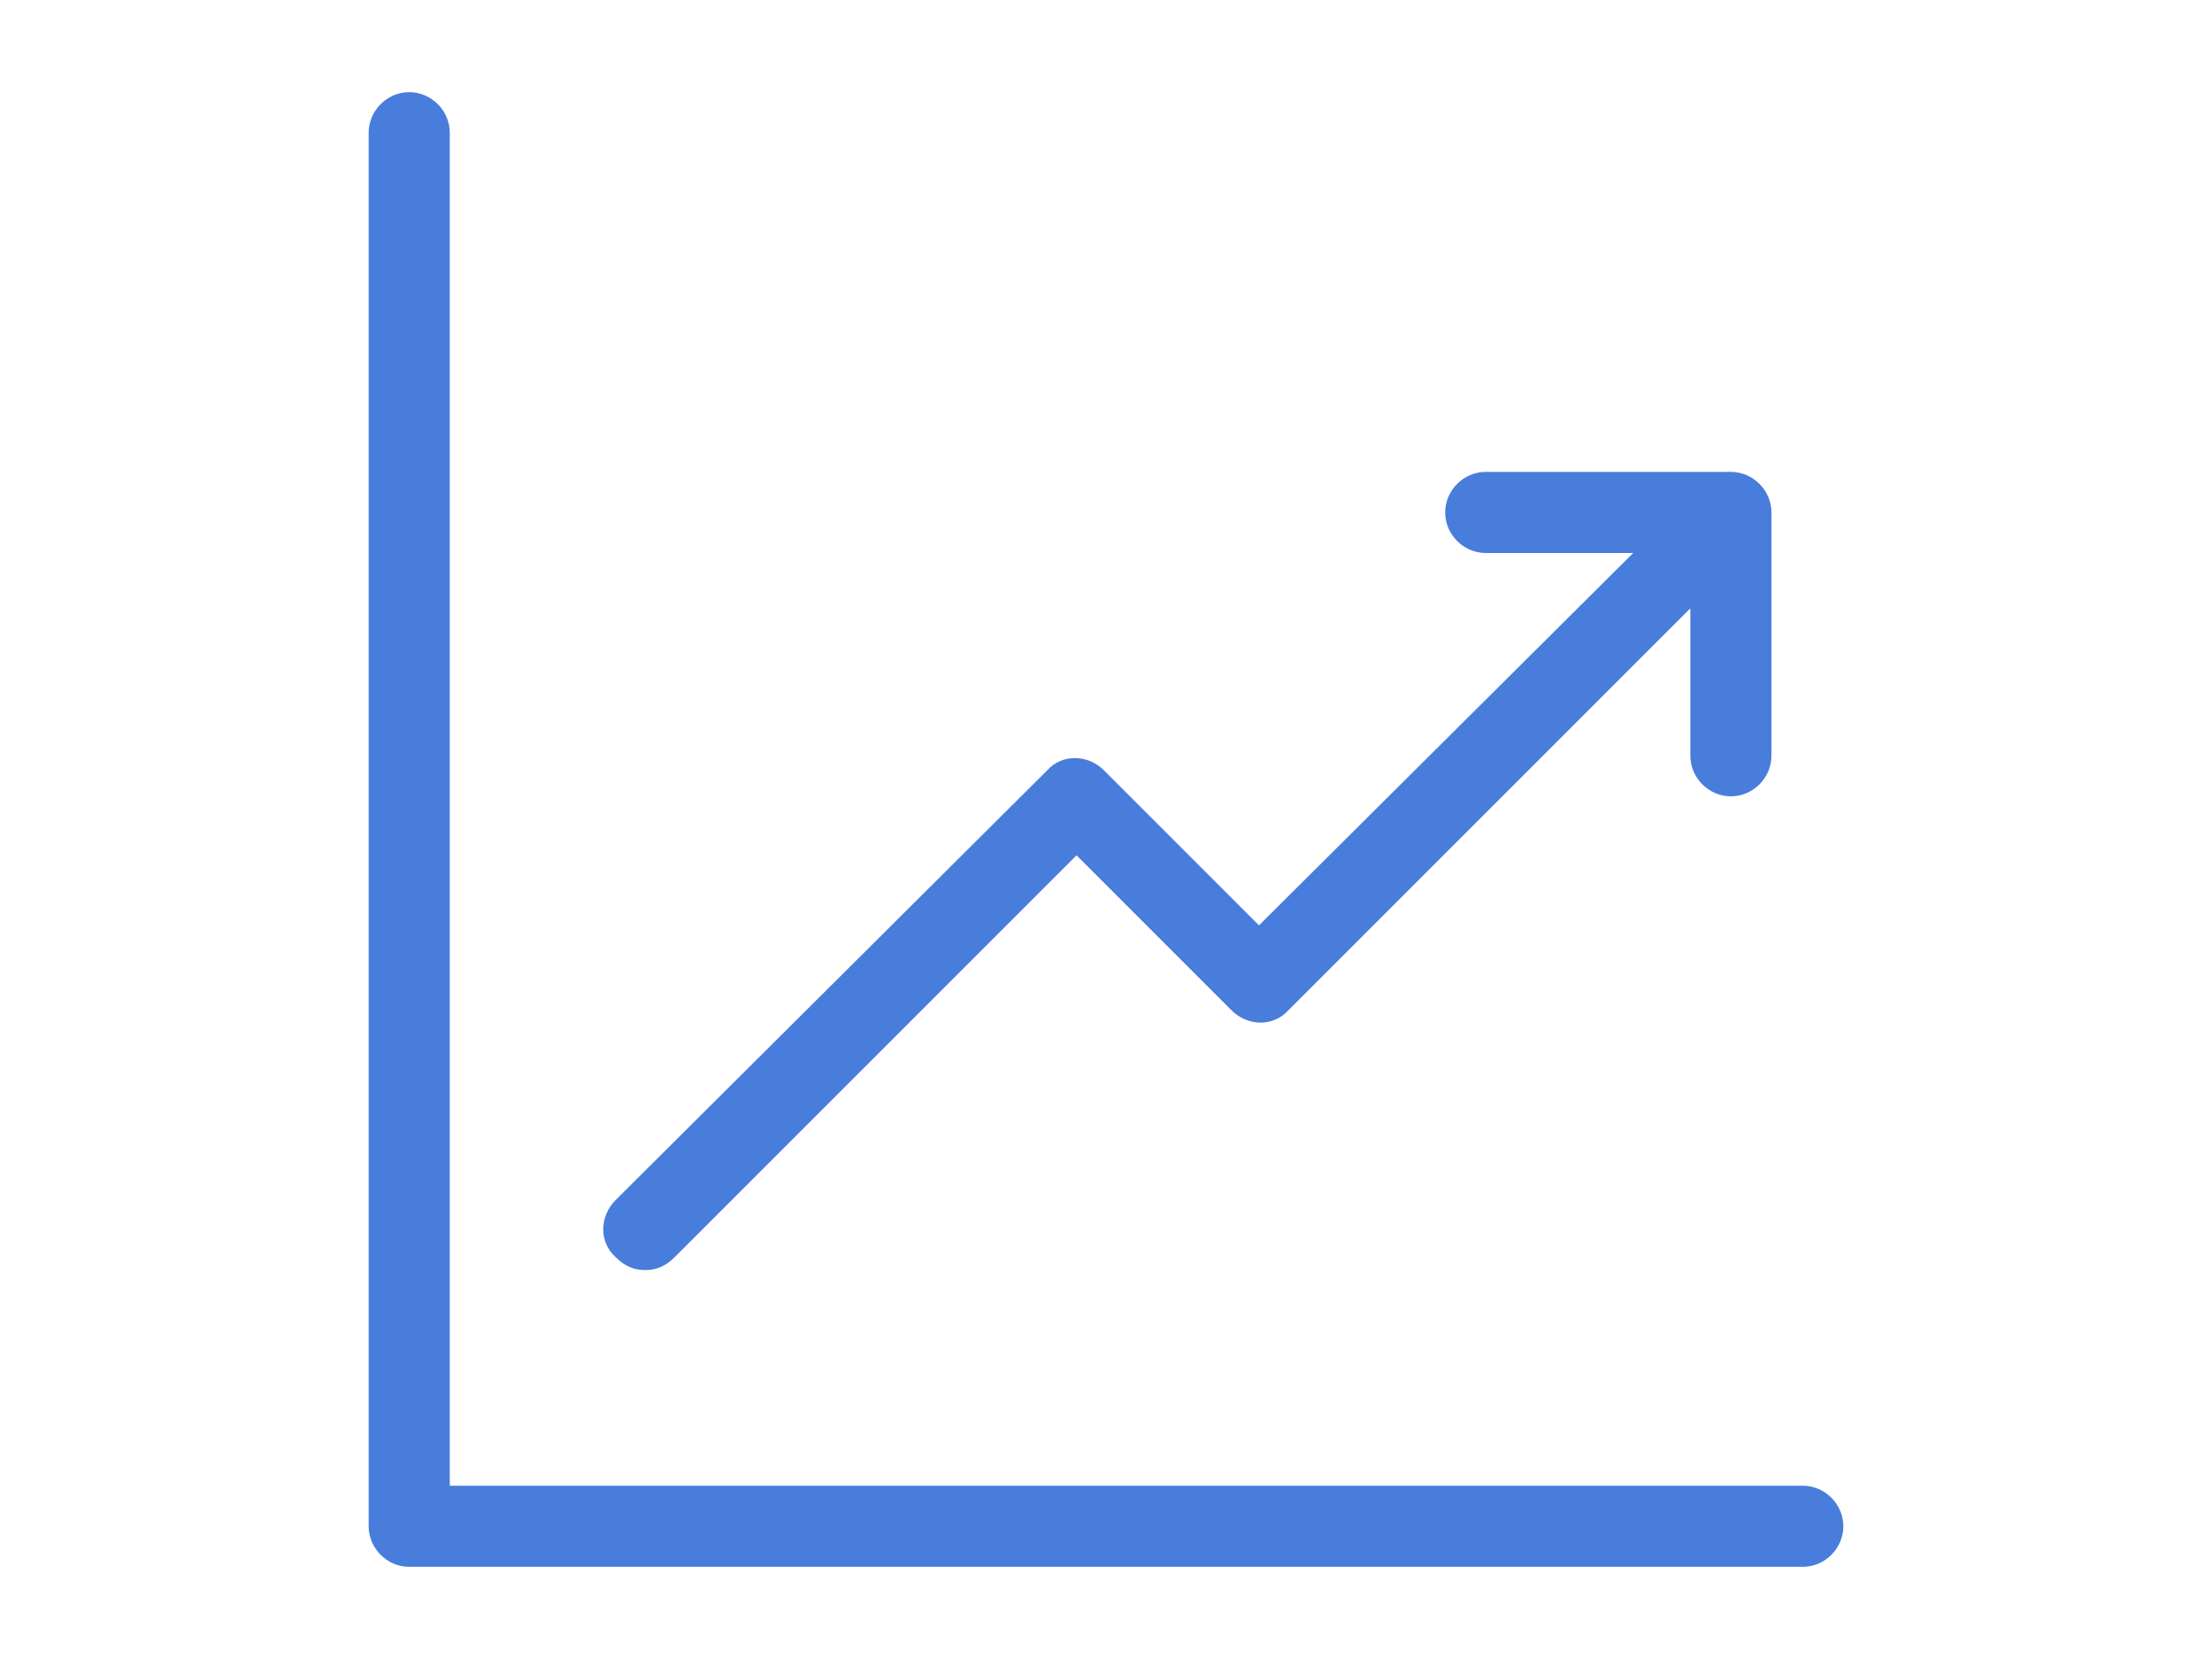 <?xml version="1.0" encoding="utf-8"?>
<!-- Generator: Adobe Illustrator 22.0.1, SVG Export Plug-In . SVG Version: 6.00 Build 0)  -->
<svg version="1.1" id="Capa_1" xmlns="http://www.w3.org/2000/svg" xmlns:xlink="http://www.w3.org/1999/xlink" x="0px" y="0px"
	 viewBox="0 0 120 90" style="enable-background:new 0 0 120 90;" xml:space="preserve">
<style type="text/css">
	.st0{fill:#487DDC;}
</style>
<g>
	<path class="st0" d="M97.8,80.6H24.4V7.2c0-1.2-1-2.2-2.2-2.2S20,6,20,7.2v75.6c0,1.2,1,2.2,2.2,2.2h75.6c1.2,0,2.2-1,2.2-2.2
		C100,81.6,99,80.6,97.8,80.6z"/>
	<path class="st0" d="M35,68.9c0.6,0,1.1-0.2,1.6-0.7l21.8-21.8l8.4,8.4c0.9,0.9,2.3,0.9,3.1,0l21.8-21.8v8c0,1.2,1,2.2,2.2,2.2
		c1.2,0,2.2-1,2.2-2.2V27.8c0-1.2-1-2.2-2.2-2.2H80.6c-1.2,0-2.2,1-2.2,2.2c0,1.2,1,2.2,2.2,2.2h8L68.3,50.2l-8.4-8.4
		c-0.9-0.9-2.3-0.9-3.1,0L33.4,65.1c-0.9,0.9-0.9,2.3,0,3.1C33.9,68.7,34.4,68.9,35,68.9z"/>
</g>
</svg>
